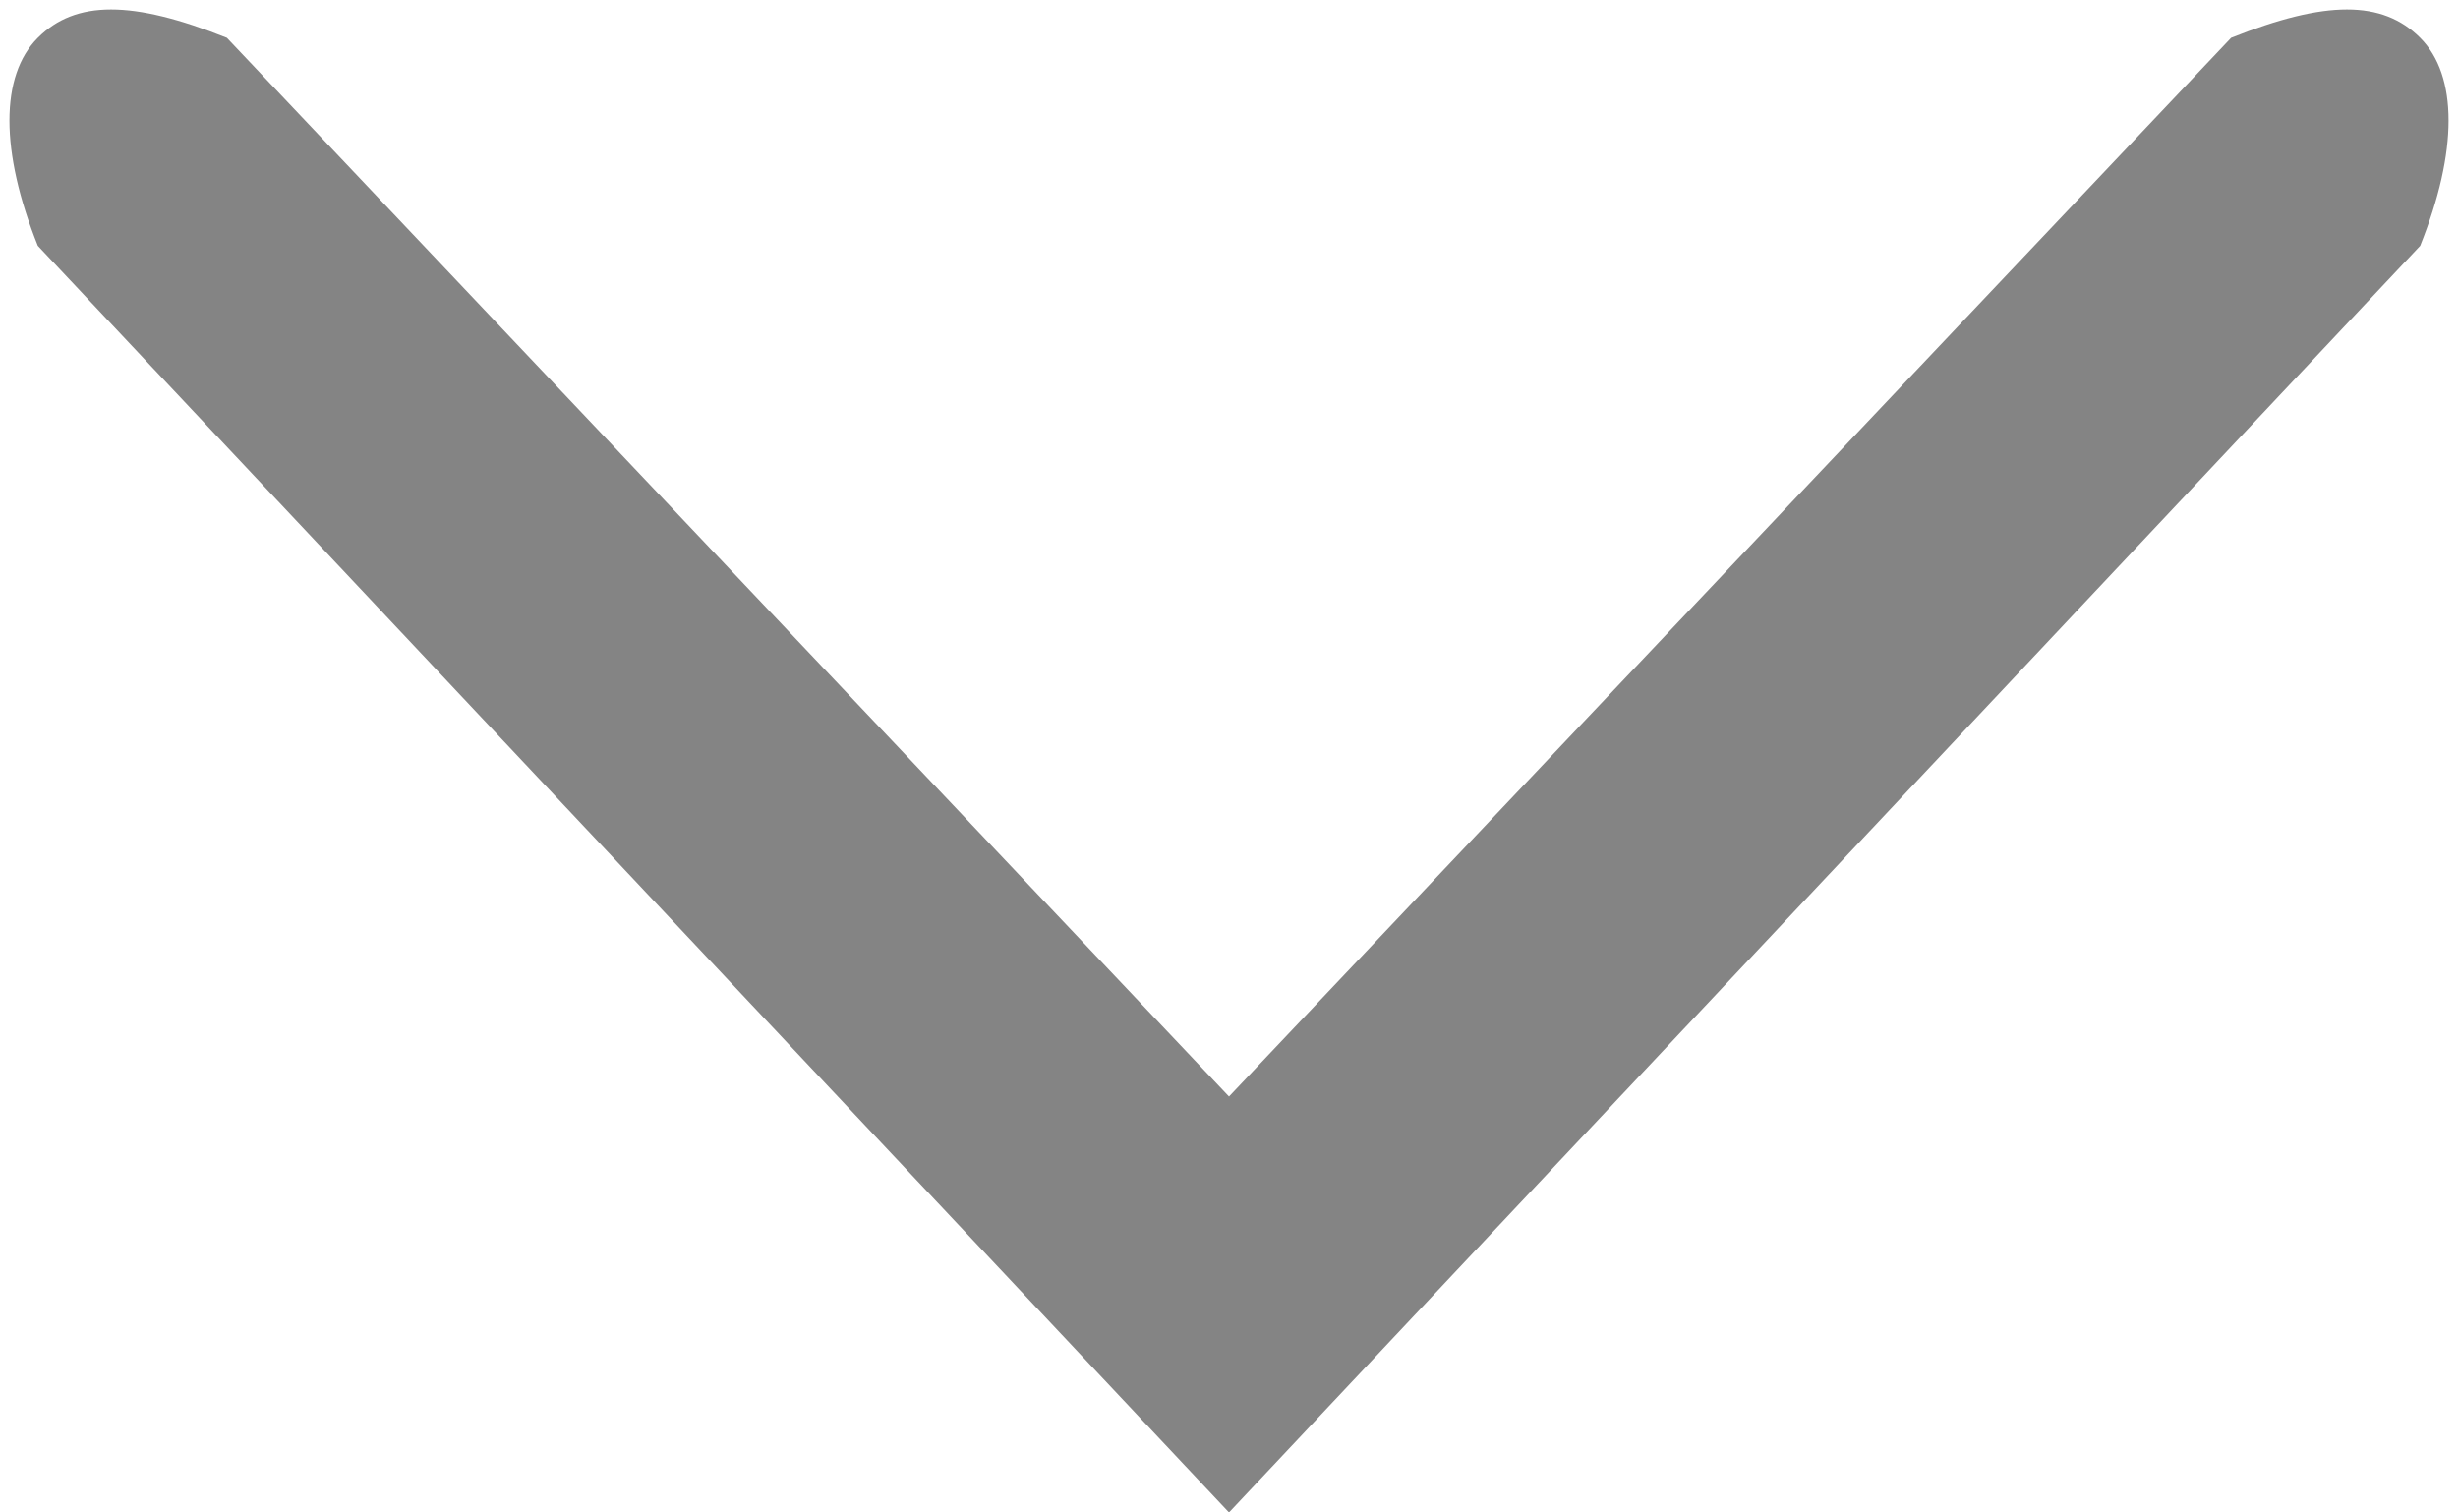 <?xml version="1.0" encoding="utf-8"?>
<!-- Generator: Adobe Illustrator 22.1.0, SVG Export Plug-In . SVG Version: 6.00 Build 0)  -->
<svg version="1.1" id="Layer_1" xmlns="http://www.w3.org/2000/svg" xmlns:xlink="http://www.w3.org/1999/xlink" x="0px" y="0px"
	 width="13px" height="8px" viewBox="0 0 13 8" style="enable-background:new 0 0 13 8;" xml:space="preserve">
<style type="text/css">
	.st0{fill:#848484;}
</style>
<title>symbols/Carrot</title>
<desc>Created with Sketch.</desc>
<g id="Harris-Navigation">
	<g id="Desktop_x5F_Harris_x5F_Nav_x5F_NewsInsights-_x28_1_x29_" transform="translate(-1326, -62)">
		
			<g id="symbols_x2F_Carrot" transform="translate(1332.5, 66) scale(1, -1) translate(-1332.5, -66) translate(1326, 62)">
			<path id="c" class="st0" d="M11.8,7.8L6.5,2.2L1.2,7.8C0.7,8,0.4,8,0.2,7.8S0,7.2,0.2,6.7L6.5,0l6.3,6.7c0.2,0.5,0.2,0.9,0,1.1
				S12.3,8,11.8,7.8z"/>
		</g>
	</g>
</g>
</svg>
